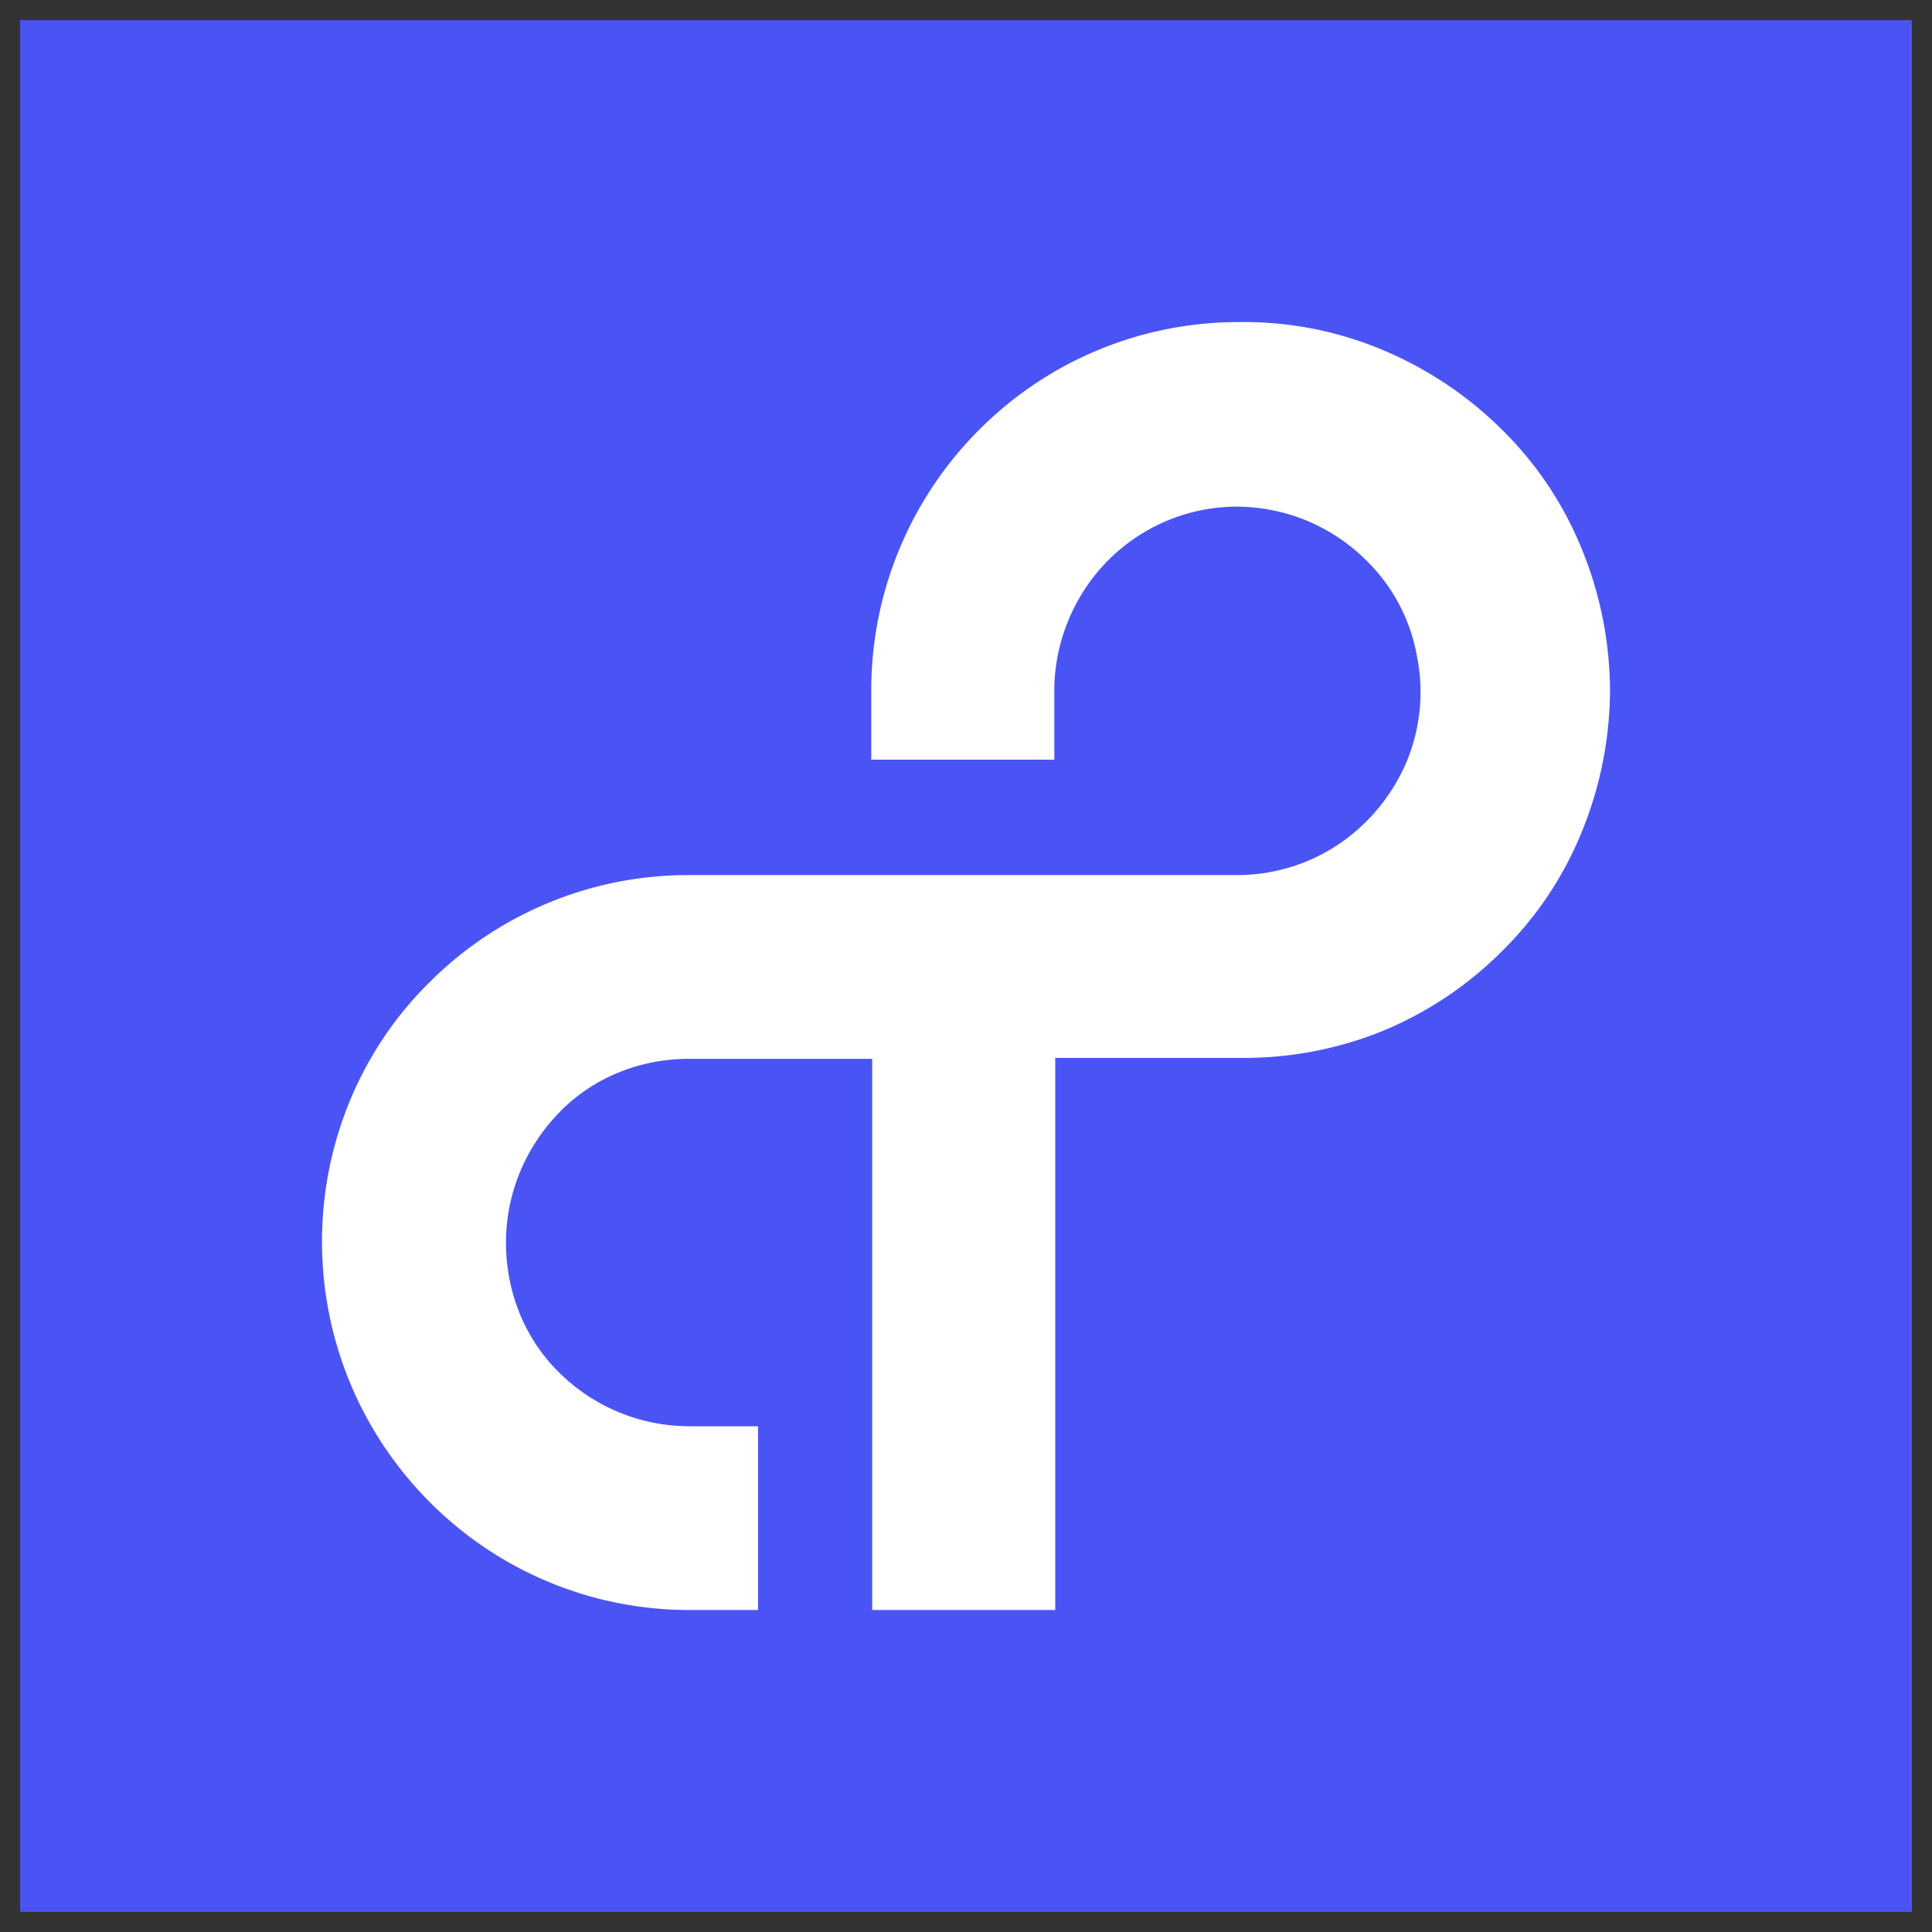 <svg xmlns="http://www.w3.org/2000/svg" width="48" height="48" fill="none"><rect width="100%" height="100%" fill="#333333" stroke="none"/><path fill="#4A54F5" d="M.5.5h47v47H.5z"/><path fill="#fff" d="M30.766 8.002a9.083 9.083 0 0 0-6.446 2.683 9.148 9.148 0 0 0-2.674 6.469v1.72h4.548v-1.72c0-.895.275-1.79.777-2.546a4.53 4.53 0 0 1 2.035-1.675 4.472 4.472 0 0 1 2.628-.252c.892.183 1.692.62 2.332 1.262a4.403 4.403 0 0 1 1.234 2.34 4.516 4.516 0 0 1-.251 2.637 4.692 4.692 0 0 1-1.669 2.041 4.536 4.536 0 0 1-2.537.78H17.097a9.083 9.083 0 0 0-6.446 2.684C8.96 26.1 8 28.416 8 30.848c0 2.431.96 4.748 2.674 6.468A9.083 9.083 0 0 0 17.12 40h1.714v-4.565H17.12a4.599 4.599 0 0 1-3.223-1.33c-.868-.849-1.326-2.019-1.326-3.234 0-1.216.48-2.363 1.326-3.235.846-.871 2.012-1.33 3.223-1.33h4.549V40h4.548V26.283h4.549a9.211 9.211 0 0 0 3.52-.642 9.082 9.082 0 0 0 2.994-1.973 8.804 8.804 0 0 0 2.011-2.982A9.367 9.367 0 0 0 40 17.154a9.366 9.366 0 0 0-.709-3.533 8.804 8.804 0 0 0-2.011-2.982 9.325 9.325 0 0 0-2.994-1.972 8.892 8.892 0 0 0-3.52-.665Z"/></svg>